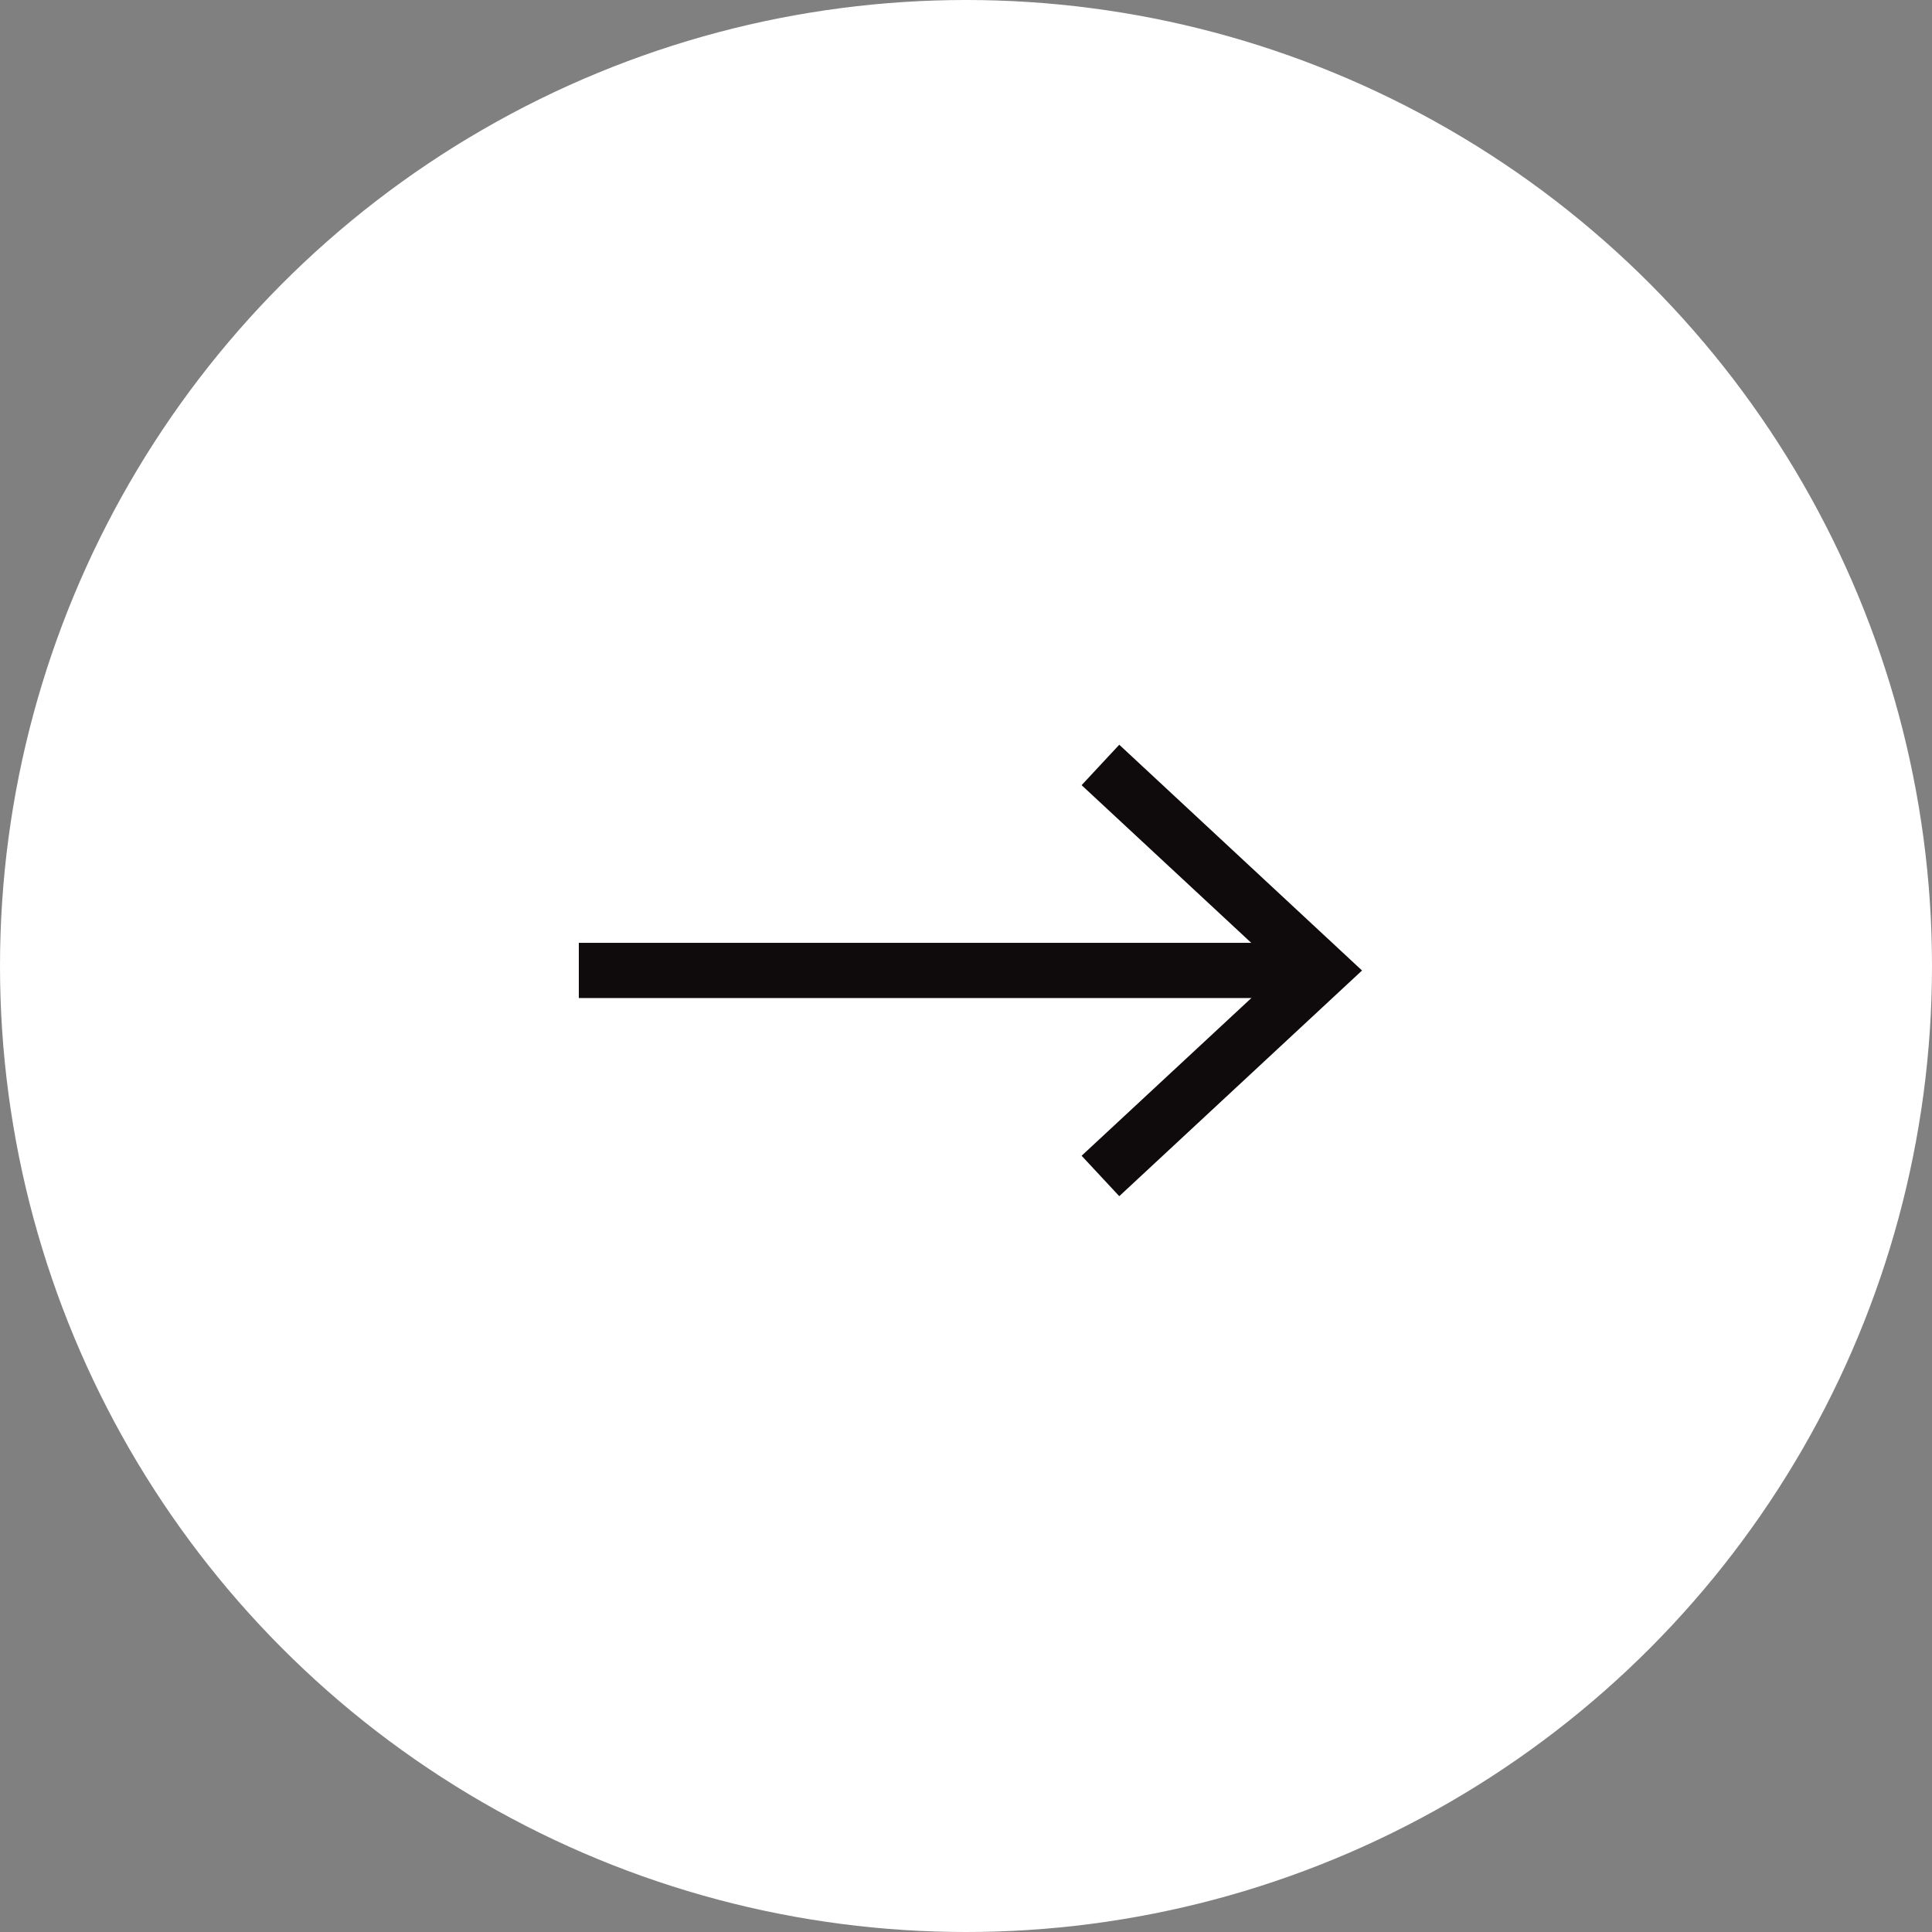 <?xml version="1.0" encoding="UTF-8"?><svg id="_レイヤー_2" xmlns="http://www.w3.org/2000/svg" width="70" height="70" viewBox="0 0 70 70"><rect x="0" y="0" width="70" height="70" fill="#808080" stroke="none"/><defs><style>.cls-1{fill:#fff;}.cls-2{fill:none;stroke:#0f0b0d;stroke-miterlimit:10;stroke-width:2px;}.cls-3{fill:#0f0b0d;}</style></defs><g id="_レイヤー_2-2"><g><circle class="cls-1" cx="35" cy="35" r="35"/><g><line class="cls-2" x1="20.972" y1="35.161" x2="47.18" y2="35.161"/><polygon class="cls-3" points="40.553 43.34 39.189 41.875 46.413 35.163 39.189 28.448 40.553 26.983 49.349 35.163 40.553 43.34"/></g></g></g></svg>